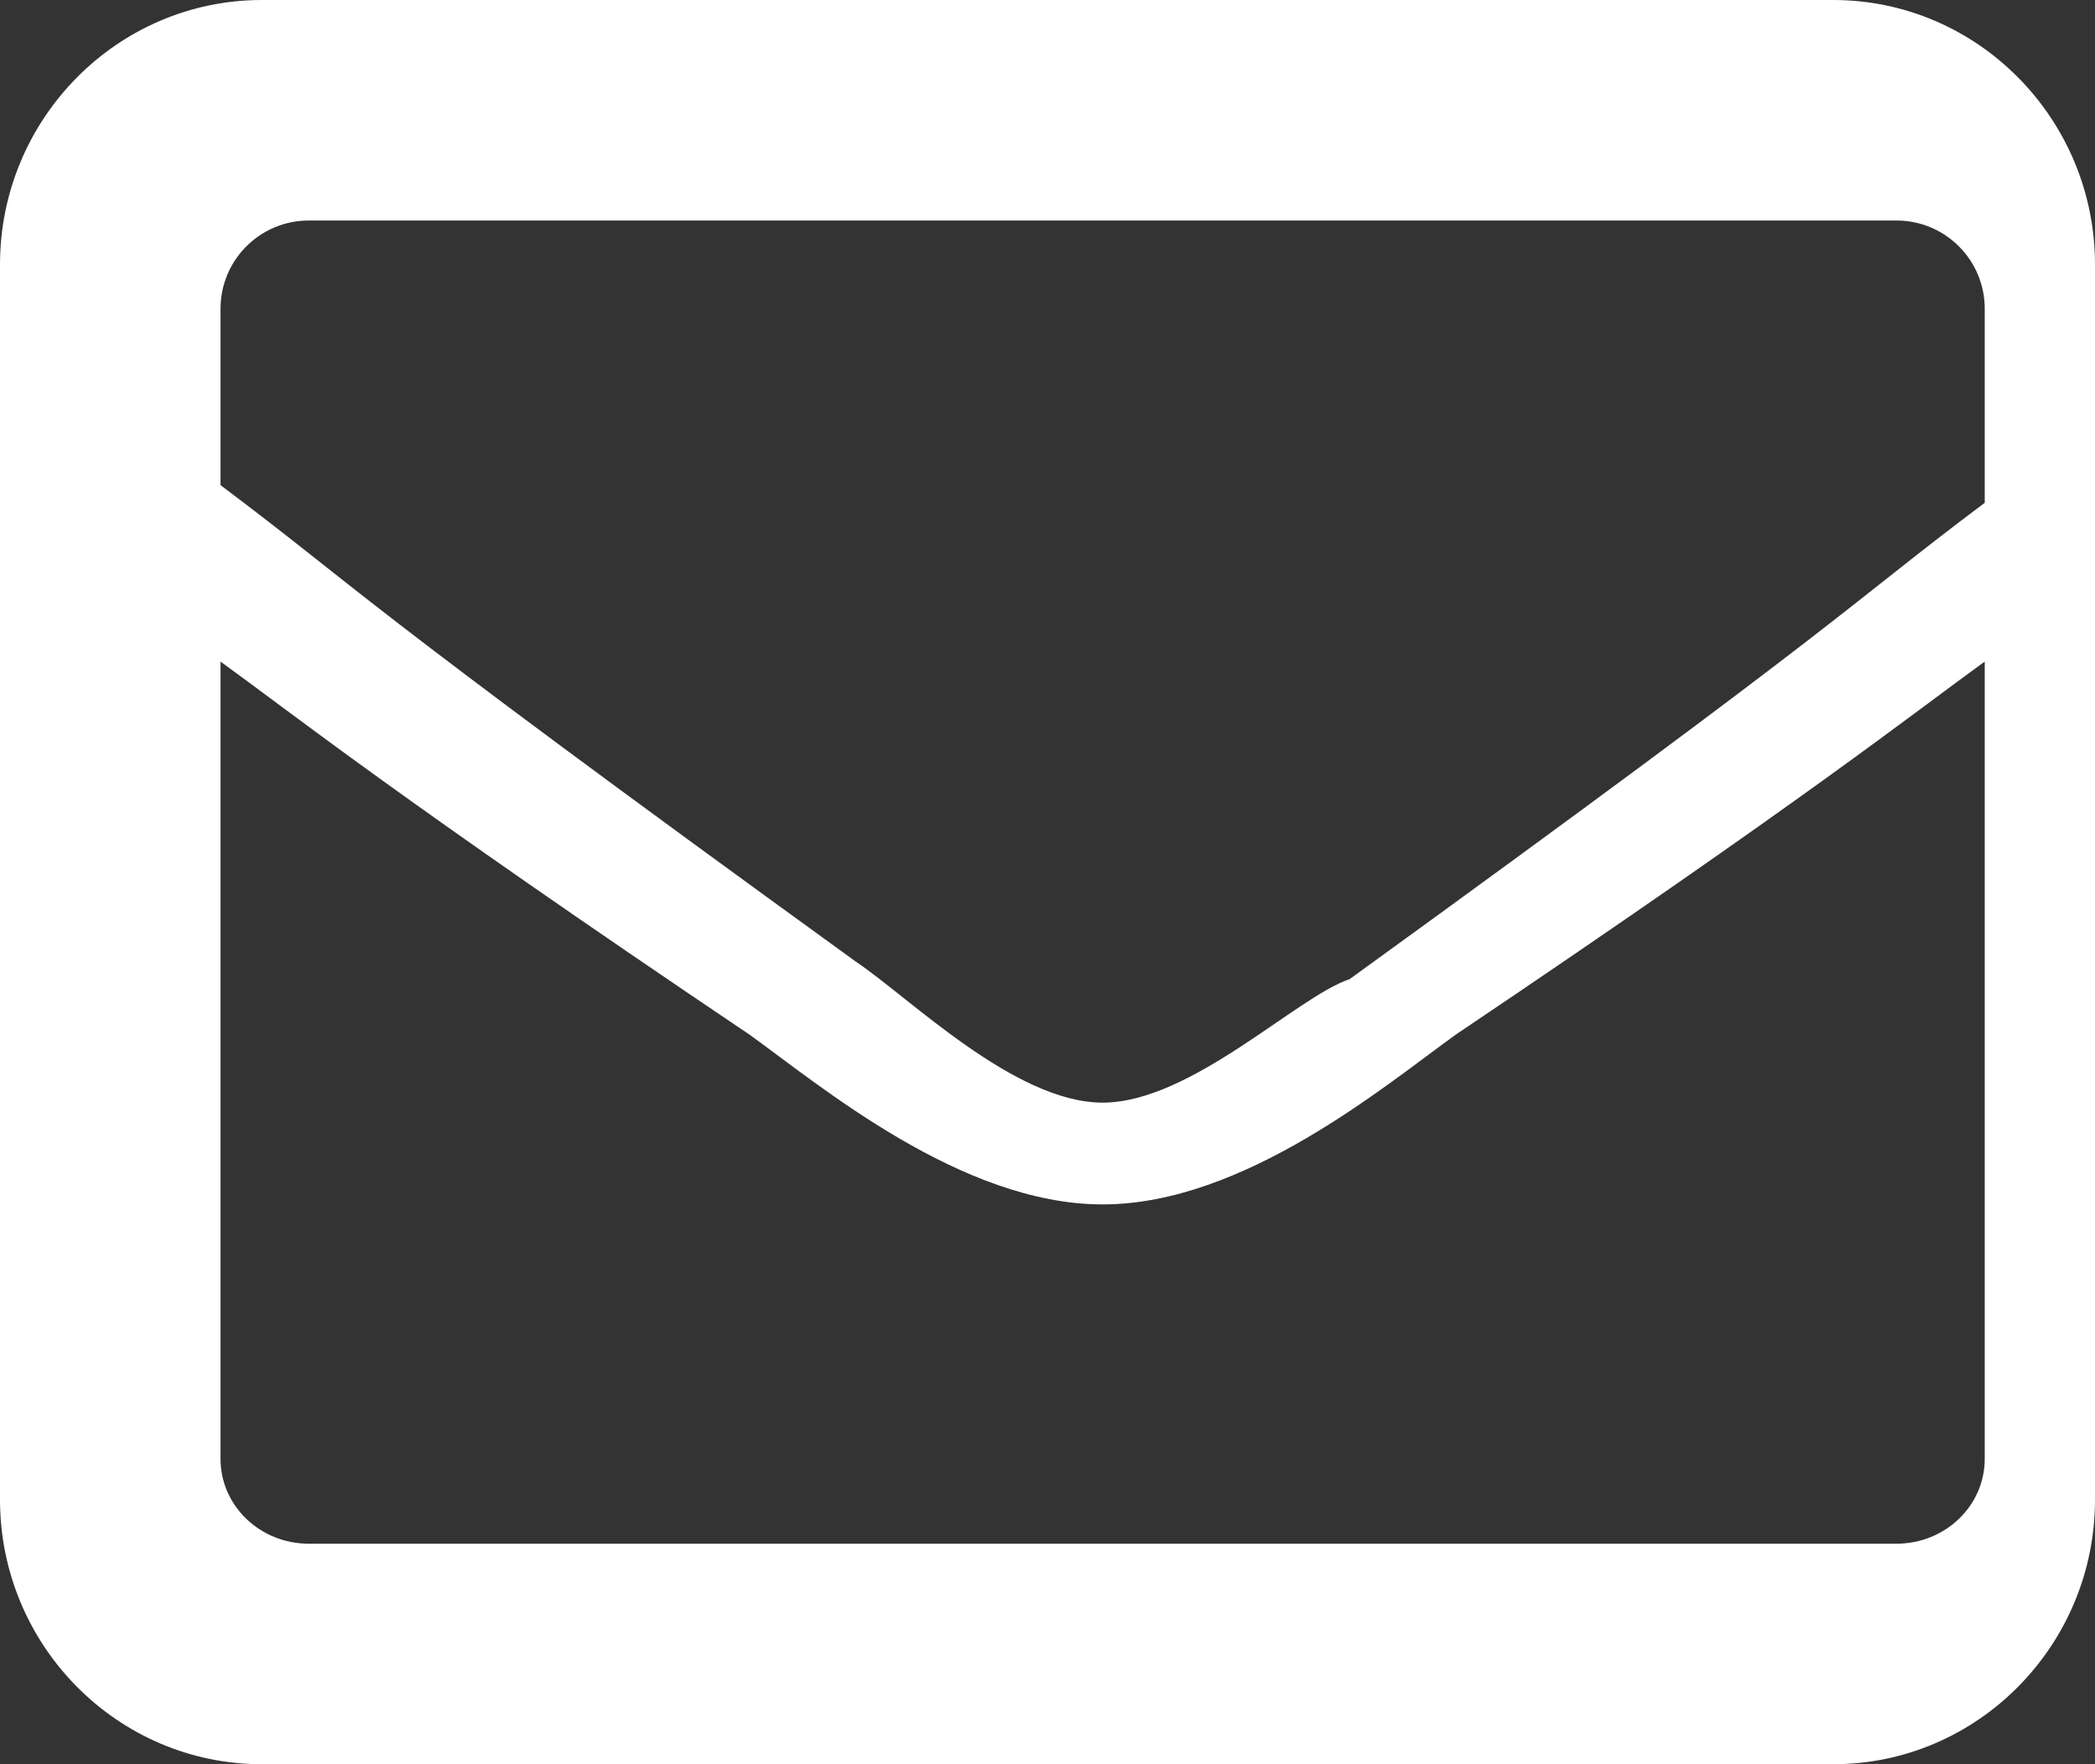 <?xml version="1.0" encoding="UTF-8"?>
<svg width="19px" height="16px" viewBox="0 0 19 16" version="1.1" xmlns="http://www.w3.org/2000/svg" xmlns:xlink="http://www.w3.org/1999/xlink">
    <rect x="0" y="0" width="19" height="16" fill="#333333" stroke="none"/>
    <title>Fill 1</title>
    <g id="Desktop" stroke="none" stroke-width="1" fill="none" fill-rule="evenodd">
        <g id="2.-Dein-Testimonial---Format" transform="translate(-968, -3406)" fill="#FFFFFF">
            <path d="M986,3410.56 C984.72,3411.52 984.88,3411.52 980.24,3414.88 C979.76,3415.04 978.8,3416 978,3416 C977.2,3416 976.24,3415.04 975.76,3414.72 C971.12,3411.36 971.28,3411.36 970,3410.4 L970,3408.8 C970,3408.358 970.358,3408 970.8,3408 L985.2,3408 C985.642,3408 986,3408.358 986,3408.8 L986,3410.56 Z M986,3419.231 C986,3419.656 985.642,3420 985.2,3420 L970.8,3420 C970.358,3420 970,3419.656 970,3419.231 L970,3412 C970.64,3412.462 971.6,3413.231 974.8,3415.385 C975.44,3415.846 976.72,3416.923 978,3416.923 C979.28,3416.923 980.56,3415.846 981.2,3415.385 C984.4,3413.231 985.36,3412.462 986,3412 L986,3419.231 Z M984.625,3406 L970.375,3406 C969.065,3406 968,3407.077 968,3408.4 L968,3419.6 C968,3420.923 969.065,3422 970.375,3422 L984.625,3422 C985.935,3422 987,3420.923 987,3419.6 L987,3408.4 C987,3407.077 985.935,3406 984.625,3406 L984.625,3406 Z" id="Fill-1"></path>
        </g>
    </g>
</svg>